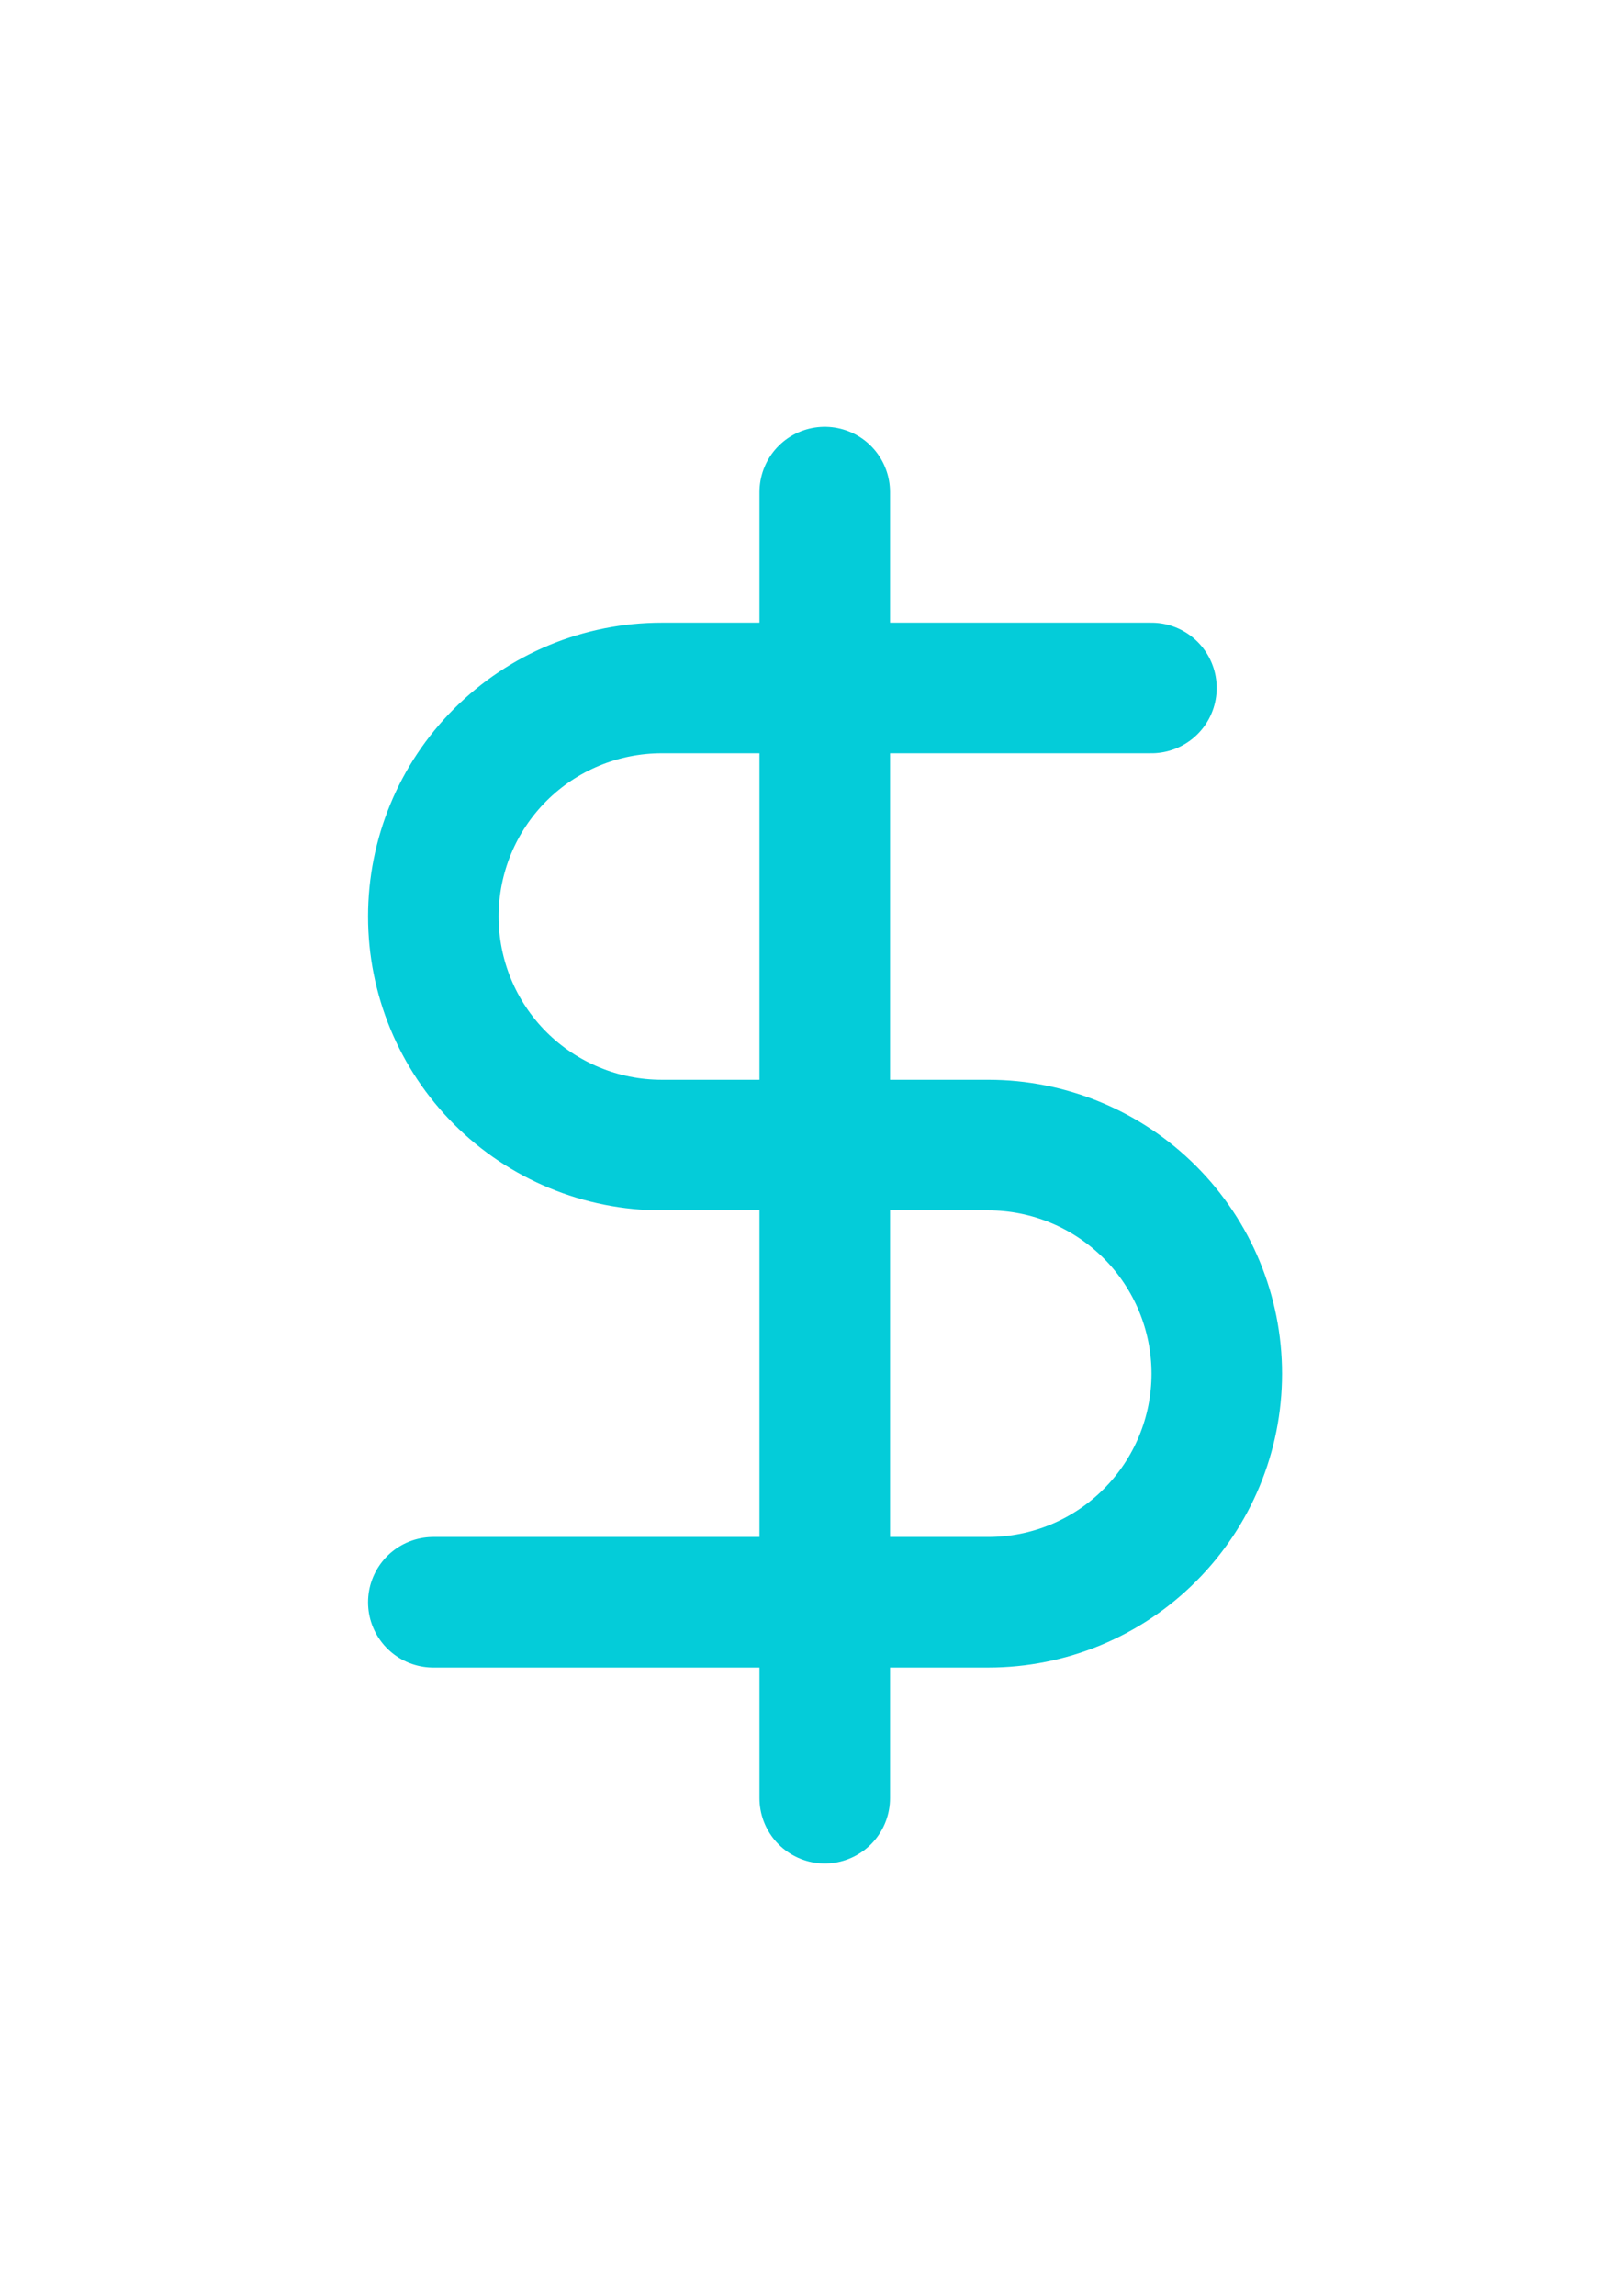 <svg width="19" height="27" viewBox="0 0 19 27" fill="none" xmlns="http://www.w3.org/2000/svg">
<path d="M9.703 5.787V21.148" stroke="#04CCD9" stroke-width="1.536" stroke-linecap="round" stroke-linejoin="round"/>
<path d="M13.546 8.091H7.786C7.073 8.091 6.389 8.374 5.885 8.878C5.381 9.382 5.098 10.066 5.098 10.779C5.098 11.492 5.381 12.176 5.885 12.68C6.389 13.184 7.073 13.467 7.786 13.467H11.626C12.339 13.467 13.023 13.751 13.527 14.255C14.031 14.759 14.315 15.443 14.315 16.156C14.315 16.869 14.031 17.552 13.527 18.056C13.023 18.561 12.339 18.844 11.626 18.844H5.098" stroke="#04CCD9" stroke-width="1.536" stroke-linecap="round" stroke-linejoin="round"/>
</svg>
